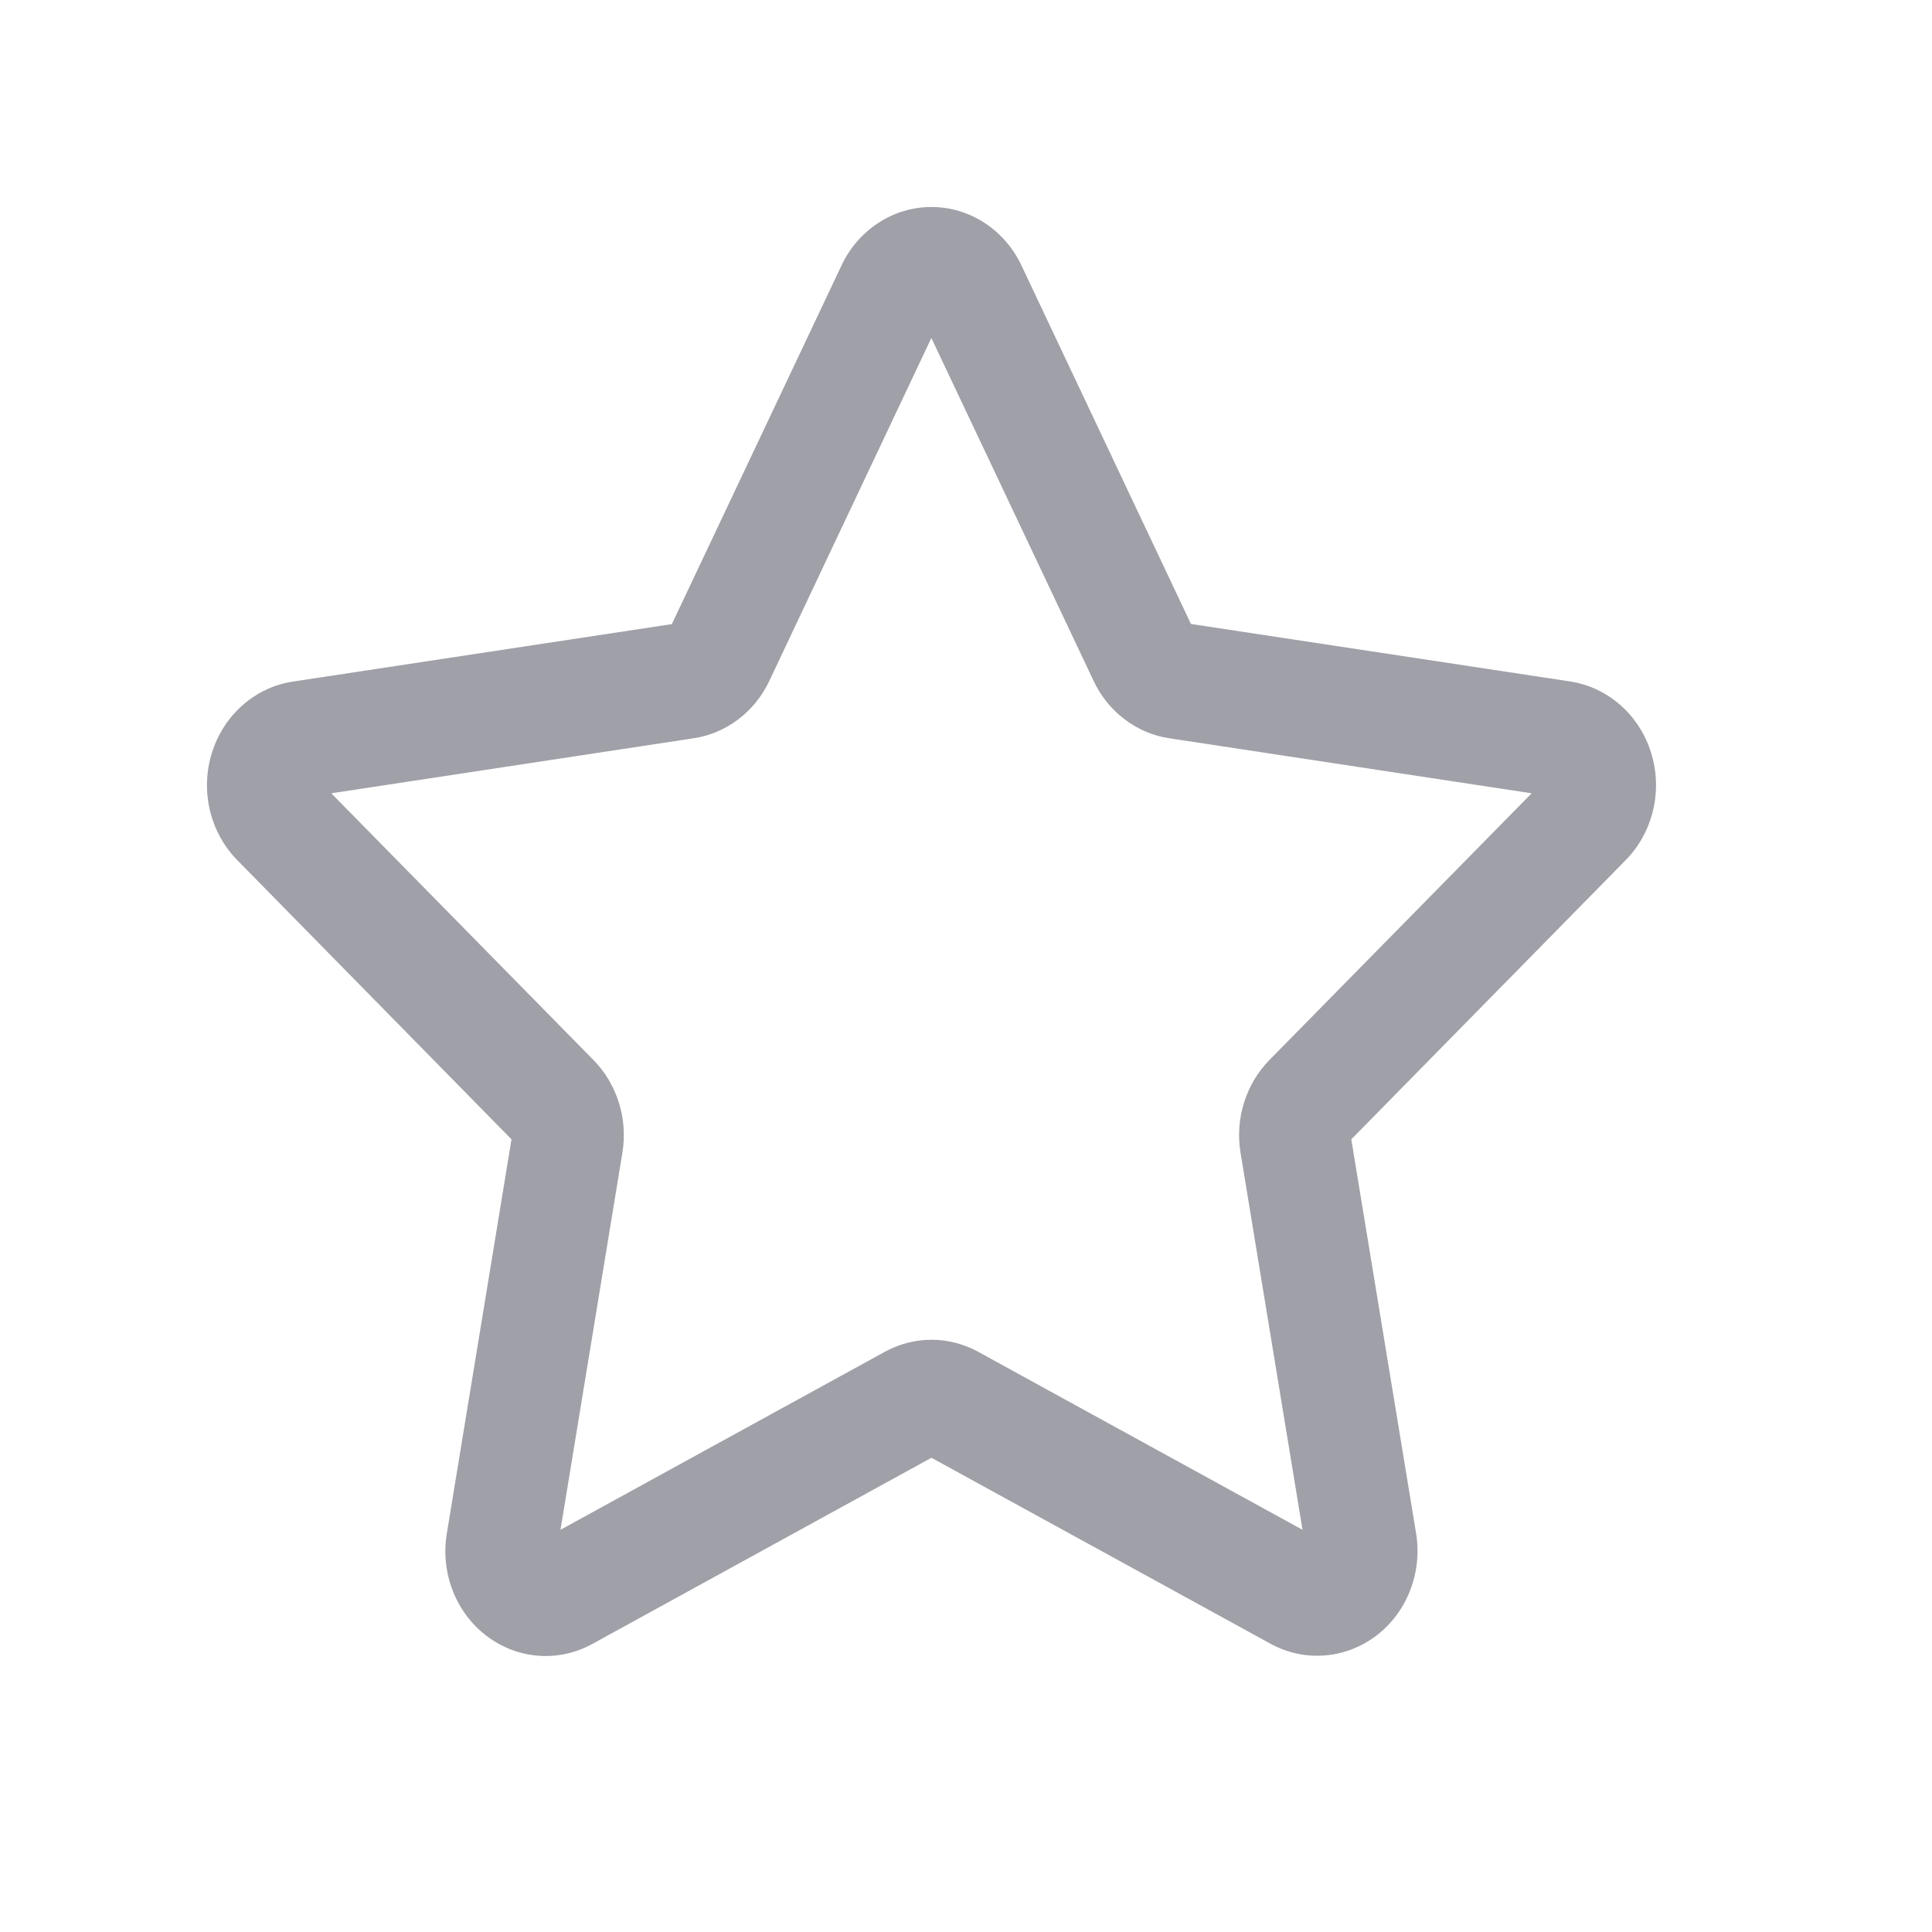 <svg xmlns:xlink="http://www.w3.org/1999/xlink" xmlns="http://www.w3.org/2000/svg" width="28" height="28" viewBox="0 0 28 28" fill="none"><path d="M12.196 3.846C12.316 3.592 12.502 3.378 12.732 3.229C12.962 3.079 13.228 3 13.499 3C13.771 3 14.036 3.079 14.267 3.229C14.497 3.378 14.683 3.592 14.803 3.846L17.26 9.043L22.754 9.876C23.022 9.917 23.275 10.035 23.482 10.217C23.69 10.399 23.845 10.639 23.928 10.908C24.013 11.178 24.023 11.466 23.958 11.741C23.893 12.016 23.756 12.267 23.561 12.465L19.584 16.512L20.523 22.223C20.569 22.502 20.538 22.789 20.436 23.051C20.334 23.314 20.163 23.541 19.944 23.707C19.724 23.873 19.465 23.972 19.194 23.992C18.924 24.013 18.653 23.954 18.413 23.822L13.499 21.127L8.585 23.825C8.345 23.957 8.074 24.017 7.803 23.996C7.533 23.976 7.273 23.876 7.053 23.71C6.833 23.543 6.663 23.315 6.561 23.053C6.459 22.79 6.429 22.503 6.476 22.223L7.413 16.512L3.439 12.466C3.245 12.269 3.107 12.018 3.042 11.743C2.977 11.468 2.987 11.18 3.071 10.911C3.155 10.641 3.309 10.402 3.517 10.219C3.724 10.037 3.976 9.918 4.245 9.878L9.737 9.045L12.196 3.847V3.846ZM13.498 4.898L11.149 9.869C11.045 10.09 10.891 10.28 10.7 10.425C10.51 10.569 10.288 10.664 10.055 10.699L4.801 11.497L8.603 15.365C8.772 15.537 8.897 15.749 8.97 15.983C9.043 16.216 9.06 16.465 9.02 16.707L8.123 22.171L12.824 19.591C13.033 19.477 13.265 19.417 13.5 19.417C13.736 19.417 13.968 19.477 14.176 19.591L18.877 22.171L17.979 16.707C17.939 16.465 17.956 16.216 18.029 15.983C18.101 15.749 18.227 15.537 18.395 15.365L22.198 11.497L16.943 10.699C16.71 10.664 16.489 10.569 16.299 10.425C16.108 10.28 15.954 10.09 15.85 9.869L13.498 4.898Z" fill="#9FA0A8"></path></svg>
